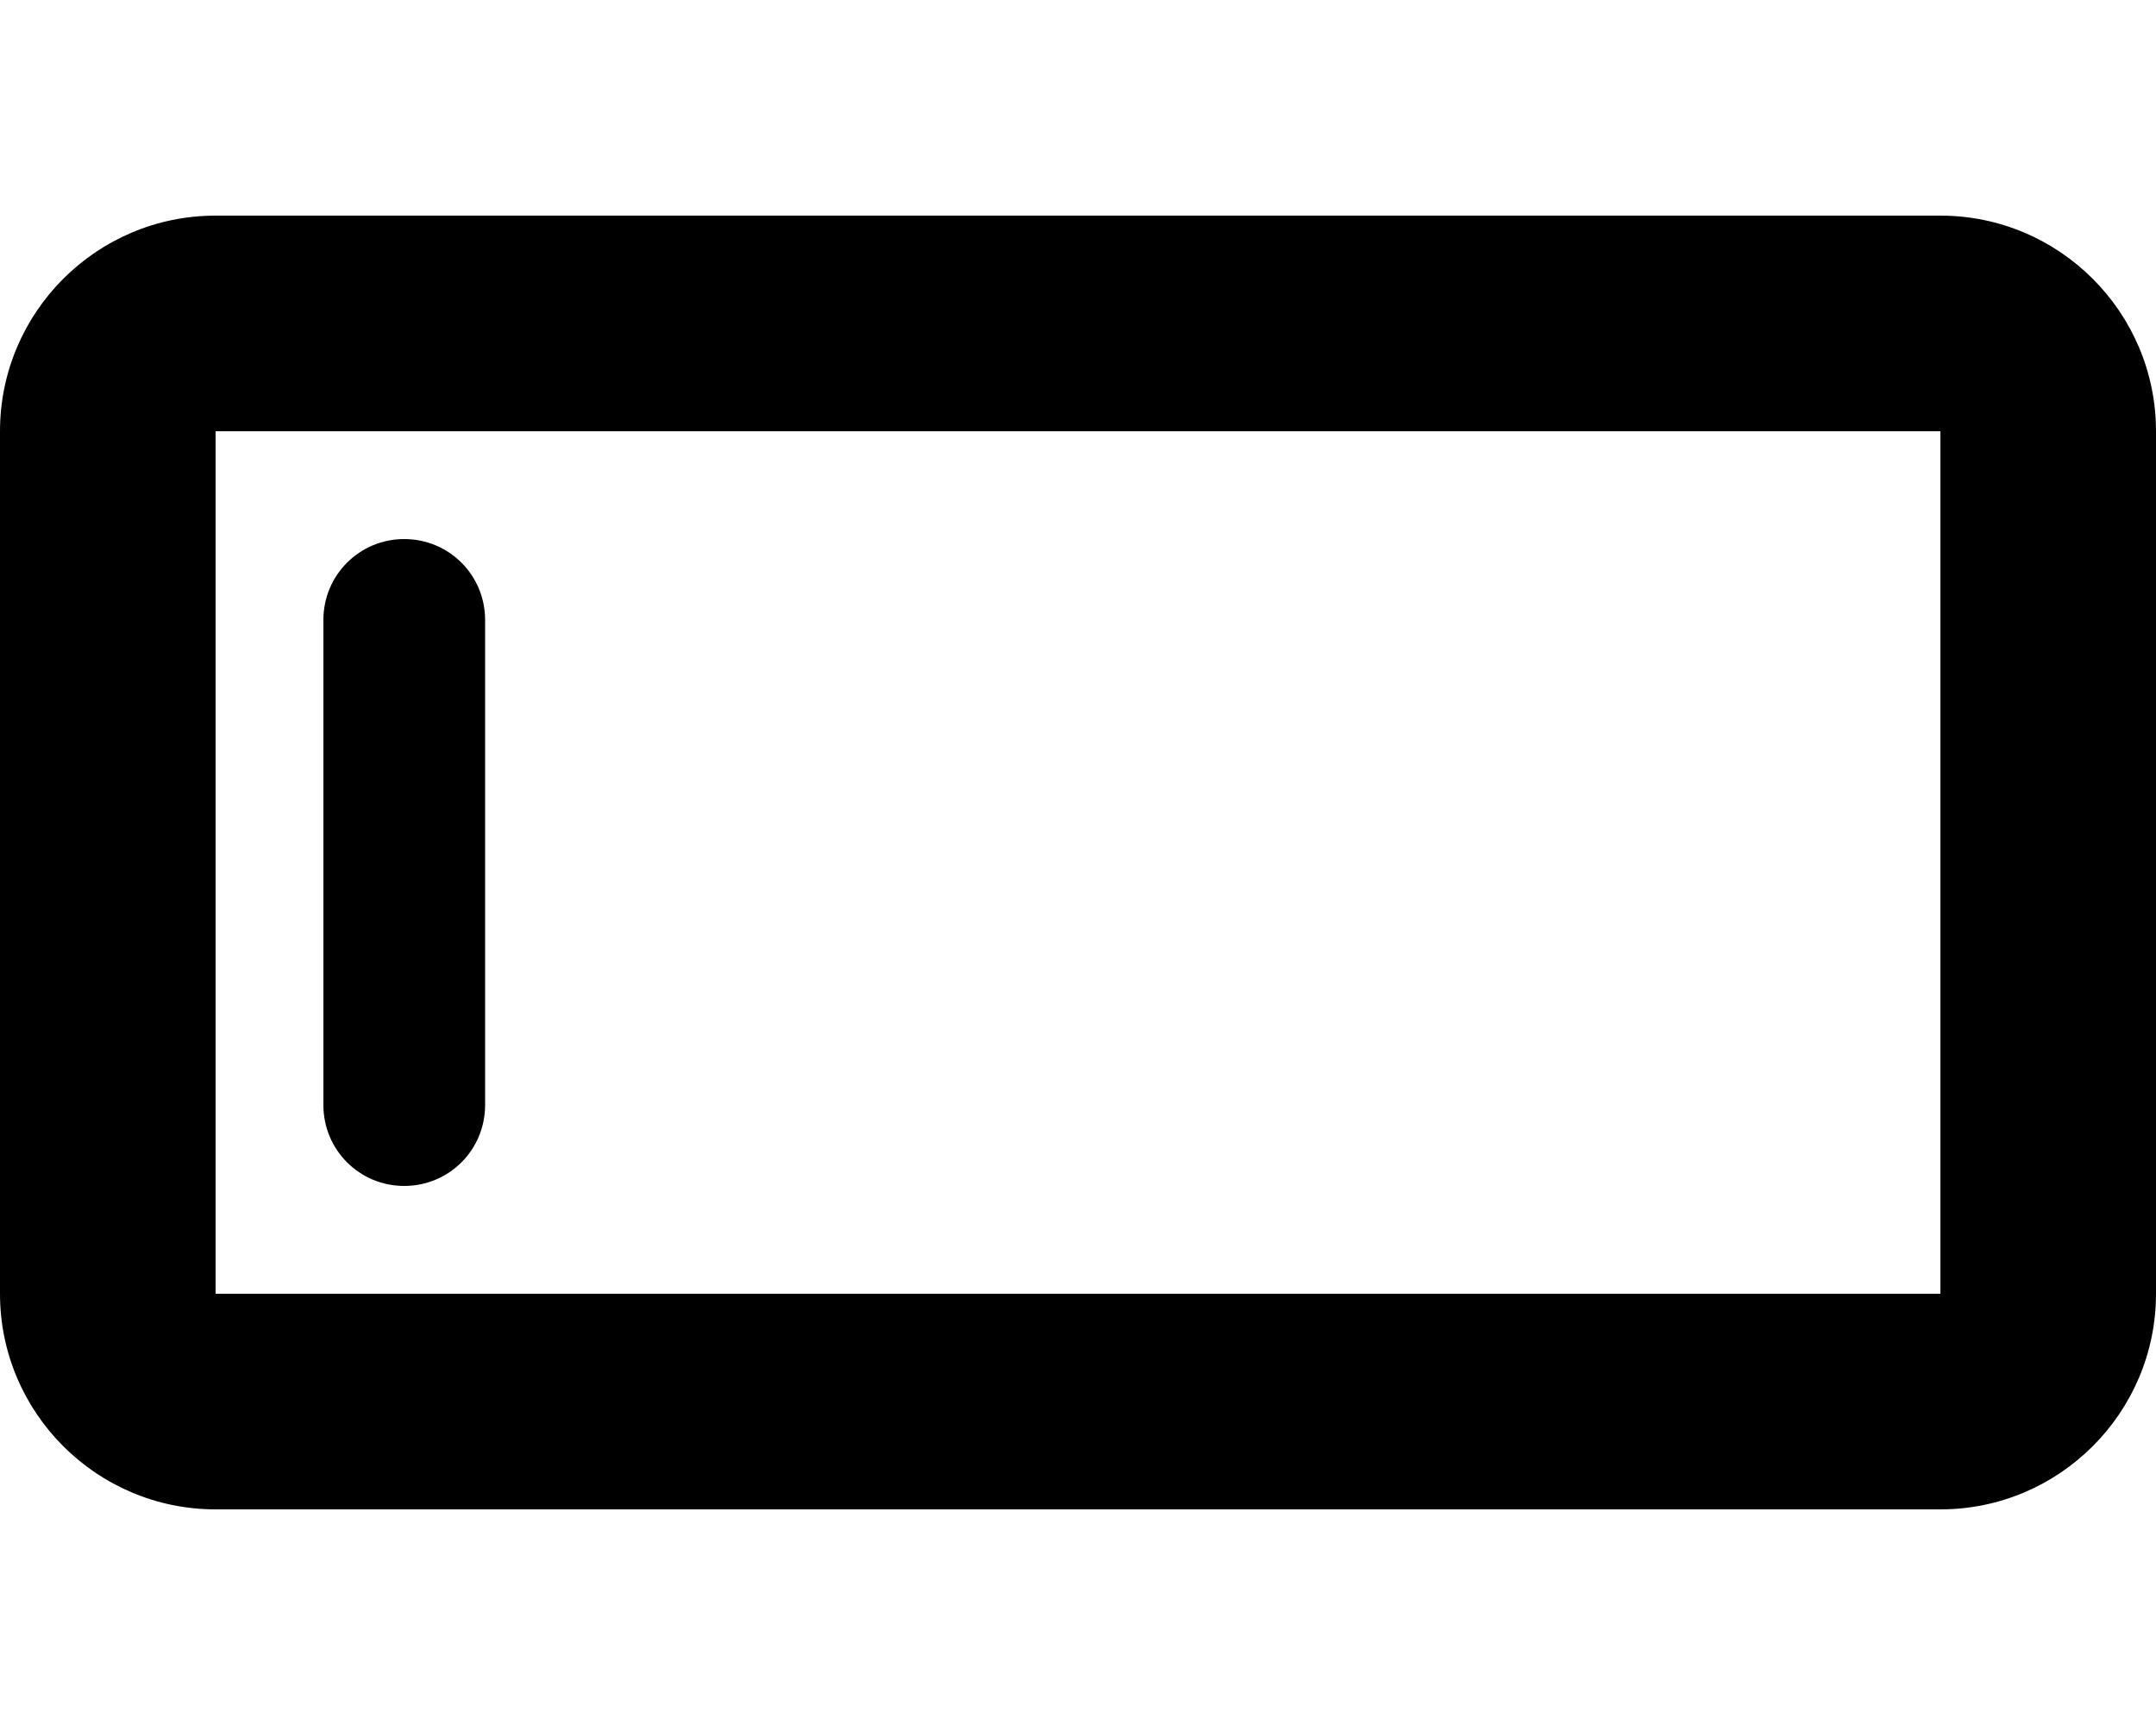 <svg xmlns="http://www.w3.org/2000/svg" viewBox="0 0 640 512"><!--! Font Awesome Pro 6.5.2 by @fontawesome - https://fontawesome.com License - https://fontawesome.com/license (Commercial License) Copyright 2024 Fonticons, Inc. --><path d="M64 128V384H576V128H64zM0 128C0 92.7 28.7 64 64 64H576c35.3 0 64 28.7 64 64V384c0 35.3-28.7 64-64 64H64c-35.3 0-64-28.7-64-64V128zm144 56V328c0 13.3-10.7 24-24 24s-24-10.7-24-24V184c0-13.3 10.7-24 24-24s24 10.7 24 24z"/></svg>